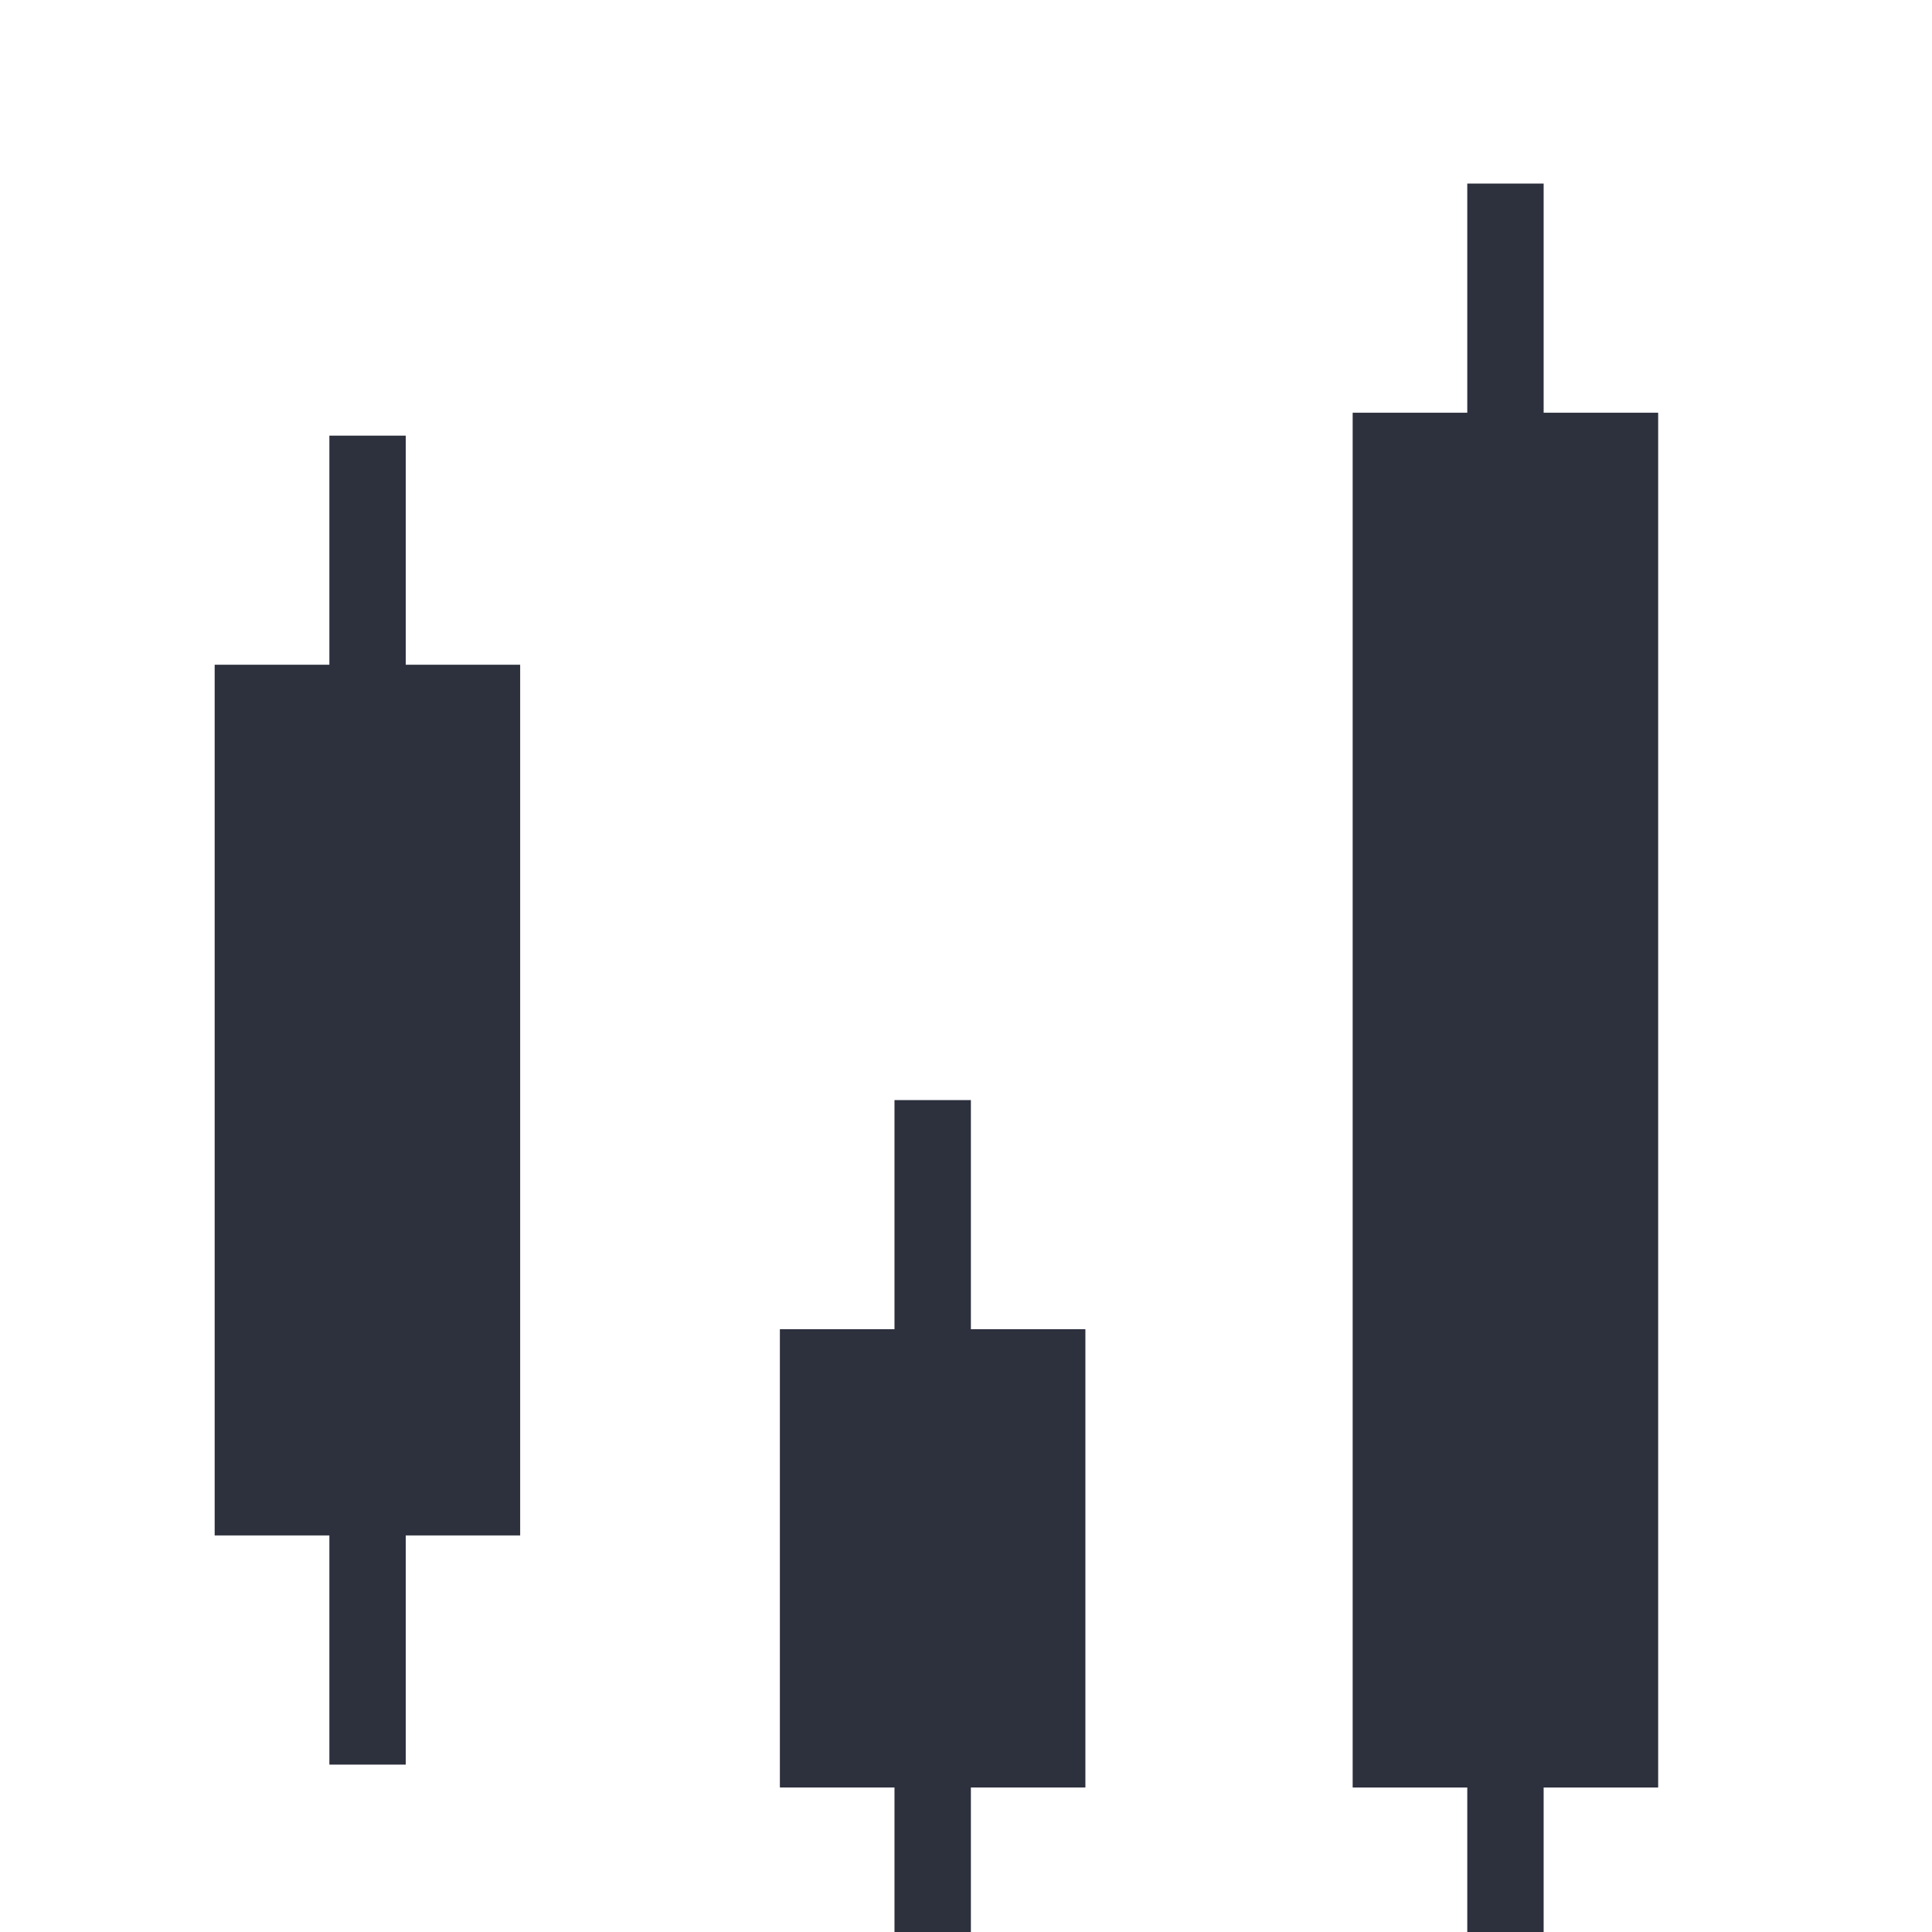 <svg xmlns="http://www.w3.org/2000/svg" width="72" height="72" viewBox="0 0 72 72" fill="none">
  <g clip-path="url(#clip0_3200_9417)">
    <path d="M57.527 6.841H54.681V75.153H57.527V6.841Z" fill="#2D303D"/>
    <path d="M15.121 16.235H12.275V65.762H15.121V16.235Z" fill="#2D303D"/>
    <path d="M36.182 40.997H33.335V75.153H36.182V40.997Z" fill="#2D303D"/>
    <path d="M19.385 24.773H8V57.221H19.385V24.773Z" fill="#2D303D"/>
    <path d="M61.795 15.381H50.41V66.615H61.795V15.381Z" fill="#2D303D"/>
    <path d="M40.449 49.536H29.064V66.614H40.449V49.536Z" fill="#2D303D"/>
  </g>
  <defs>
    <clipPath id="clip0_3200_9417">
      <rect width="72" height="72" fill="white"/>
    </clipPath>
  </defs>
</svg>